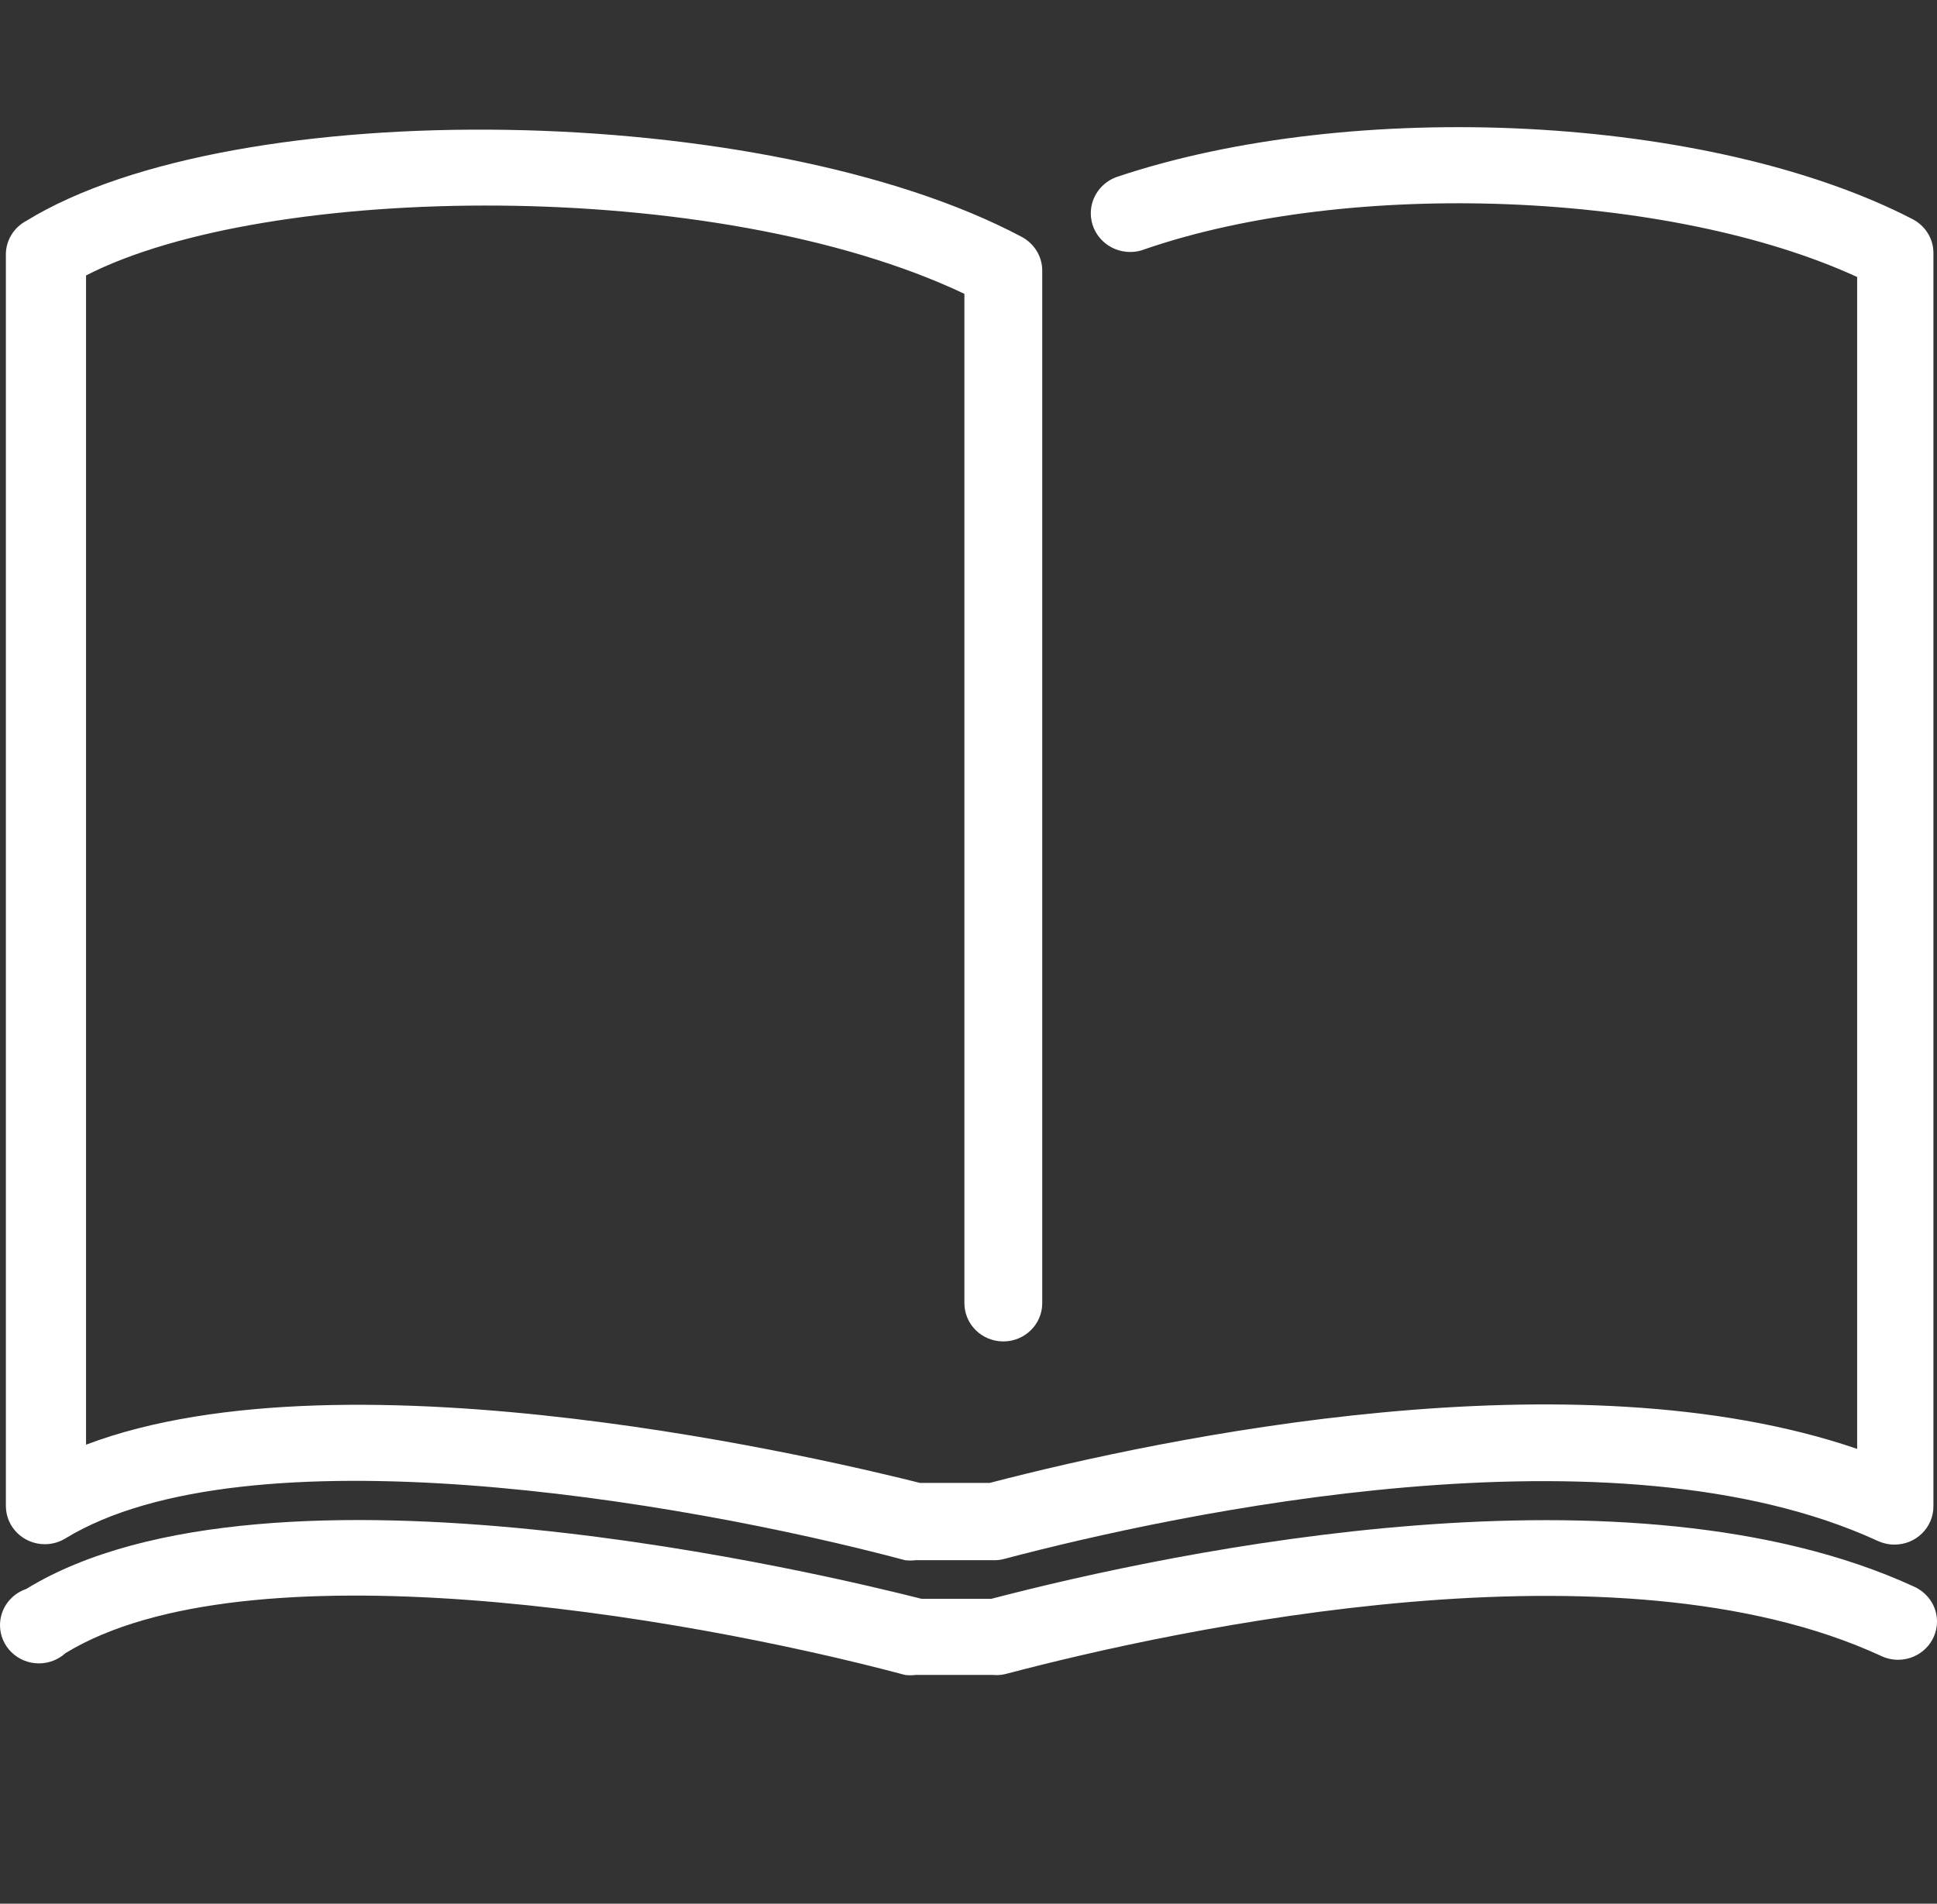 <svg xmlns="http://www.w3.org/2000/svg" width="59" height="58" viewBox="0 0 59 58">
    <rect x="0" y="0" width="59" height="58" fill="#333333" stroke="none"/>
    <g fill="none" fill-rule="evenodd">
        <g fill="#FFF" fill-rule="nonzero">
            <g>
                <g>
                    <g>
                        <path d="M30.252 43.66h-2.37c-.047.007-.1.01-.155.01-.054 0-.107-.003-.16-.01-6.94-1.852-20.074-4.02-25.574-.664-.179.111-.396.177-.629.177-.654 0-1.185-.521-1.185-1.165V3.842c.015-.428.263-.796.622-.987 6.36-3.907 22.529-3.65 30.317.486.375.2.627.584.628 1.026V35.83c0 .643-.531 1.165-1.186 1.165-.654 0-1.185-.522-1.185-1.165V5.078c-7.587-3.601-21.266-3.38-26.754-.56v35.623c8.084-3.065 22.984.56 25.403 1.165h2.121c5.323-1.386 17.781-3.997 26.423-1.037V4.565c-5.678-2.61-15.41-3.018-21.717-.84-.126.05-.273.078-.426.078-.662 0-1.2-.528-1.2-1.178 0-.5.318-.928.765-1.099 7.227-2.438 18.097-1.914 24.273 1.28.375.199.627.583.628 1.024v38.19c0 .644-.53 1.165-1.186 1.165-.18 0-.351-.04-.505-.11-8.03-3.703-21.33-.848-26.628.55-.087.023-.187.036-.29.036h-.031.001z" transform="translate(-254 -870) translate(152 780) translate(102 90) translate(0 3.874)"/>
                        <path d="M30.252 47.156h-2.37c-.047.007-.1.01-.155.01-.054 0-.107-.003-.16-.01-6.94-1.853-20.074-4.02-25.574-.664-.211.193-.495.312-.808.312-.654 0-1.185-.522-1.185-1.165 0-.51.334-.945.799-1.102 7.429-4.559 24.605-.376 27.272.3h2.122c5.678-1.48 19.44-4.358 28.105-.373.417.187.702.593.702 1.064 0 .644-.53 1.166-1.185 1.166-.191 0-.371-.045-.531-.123-8.03-3.703-21.33-.848-26.629.55-.091.025-.196.04-.304.04-.035 0-.07-.002-.103-.005h.004z" transform="translate(-254 -870) translate(152 780) translate(102 90) translate(0 3.874)"/>
                    </g>
                </g>
            </g>
        </g>
    </g>
</svg>
